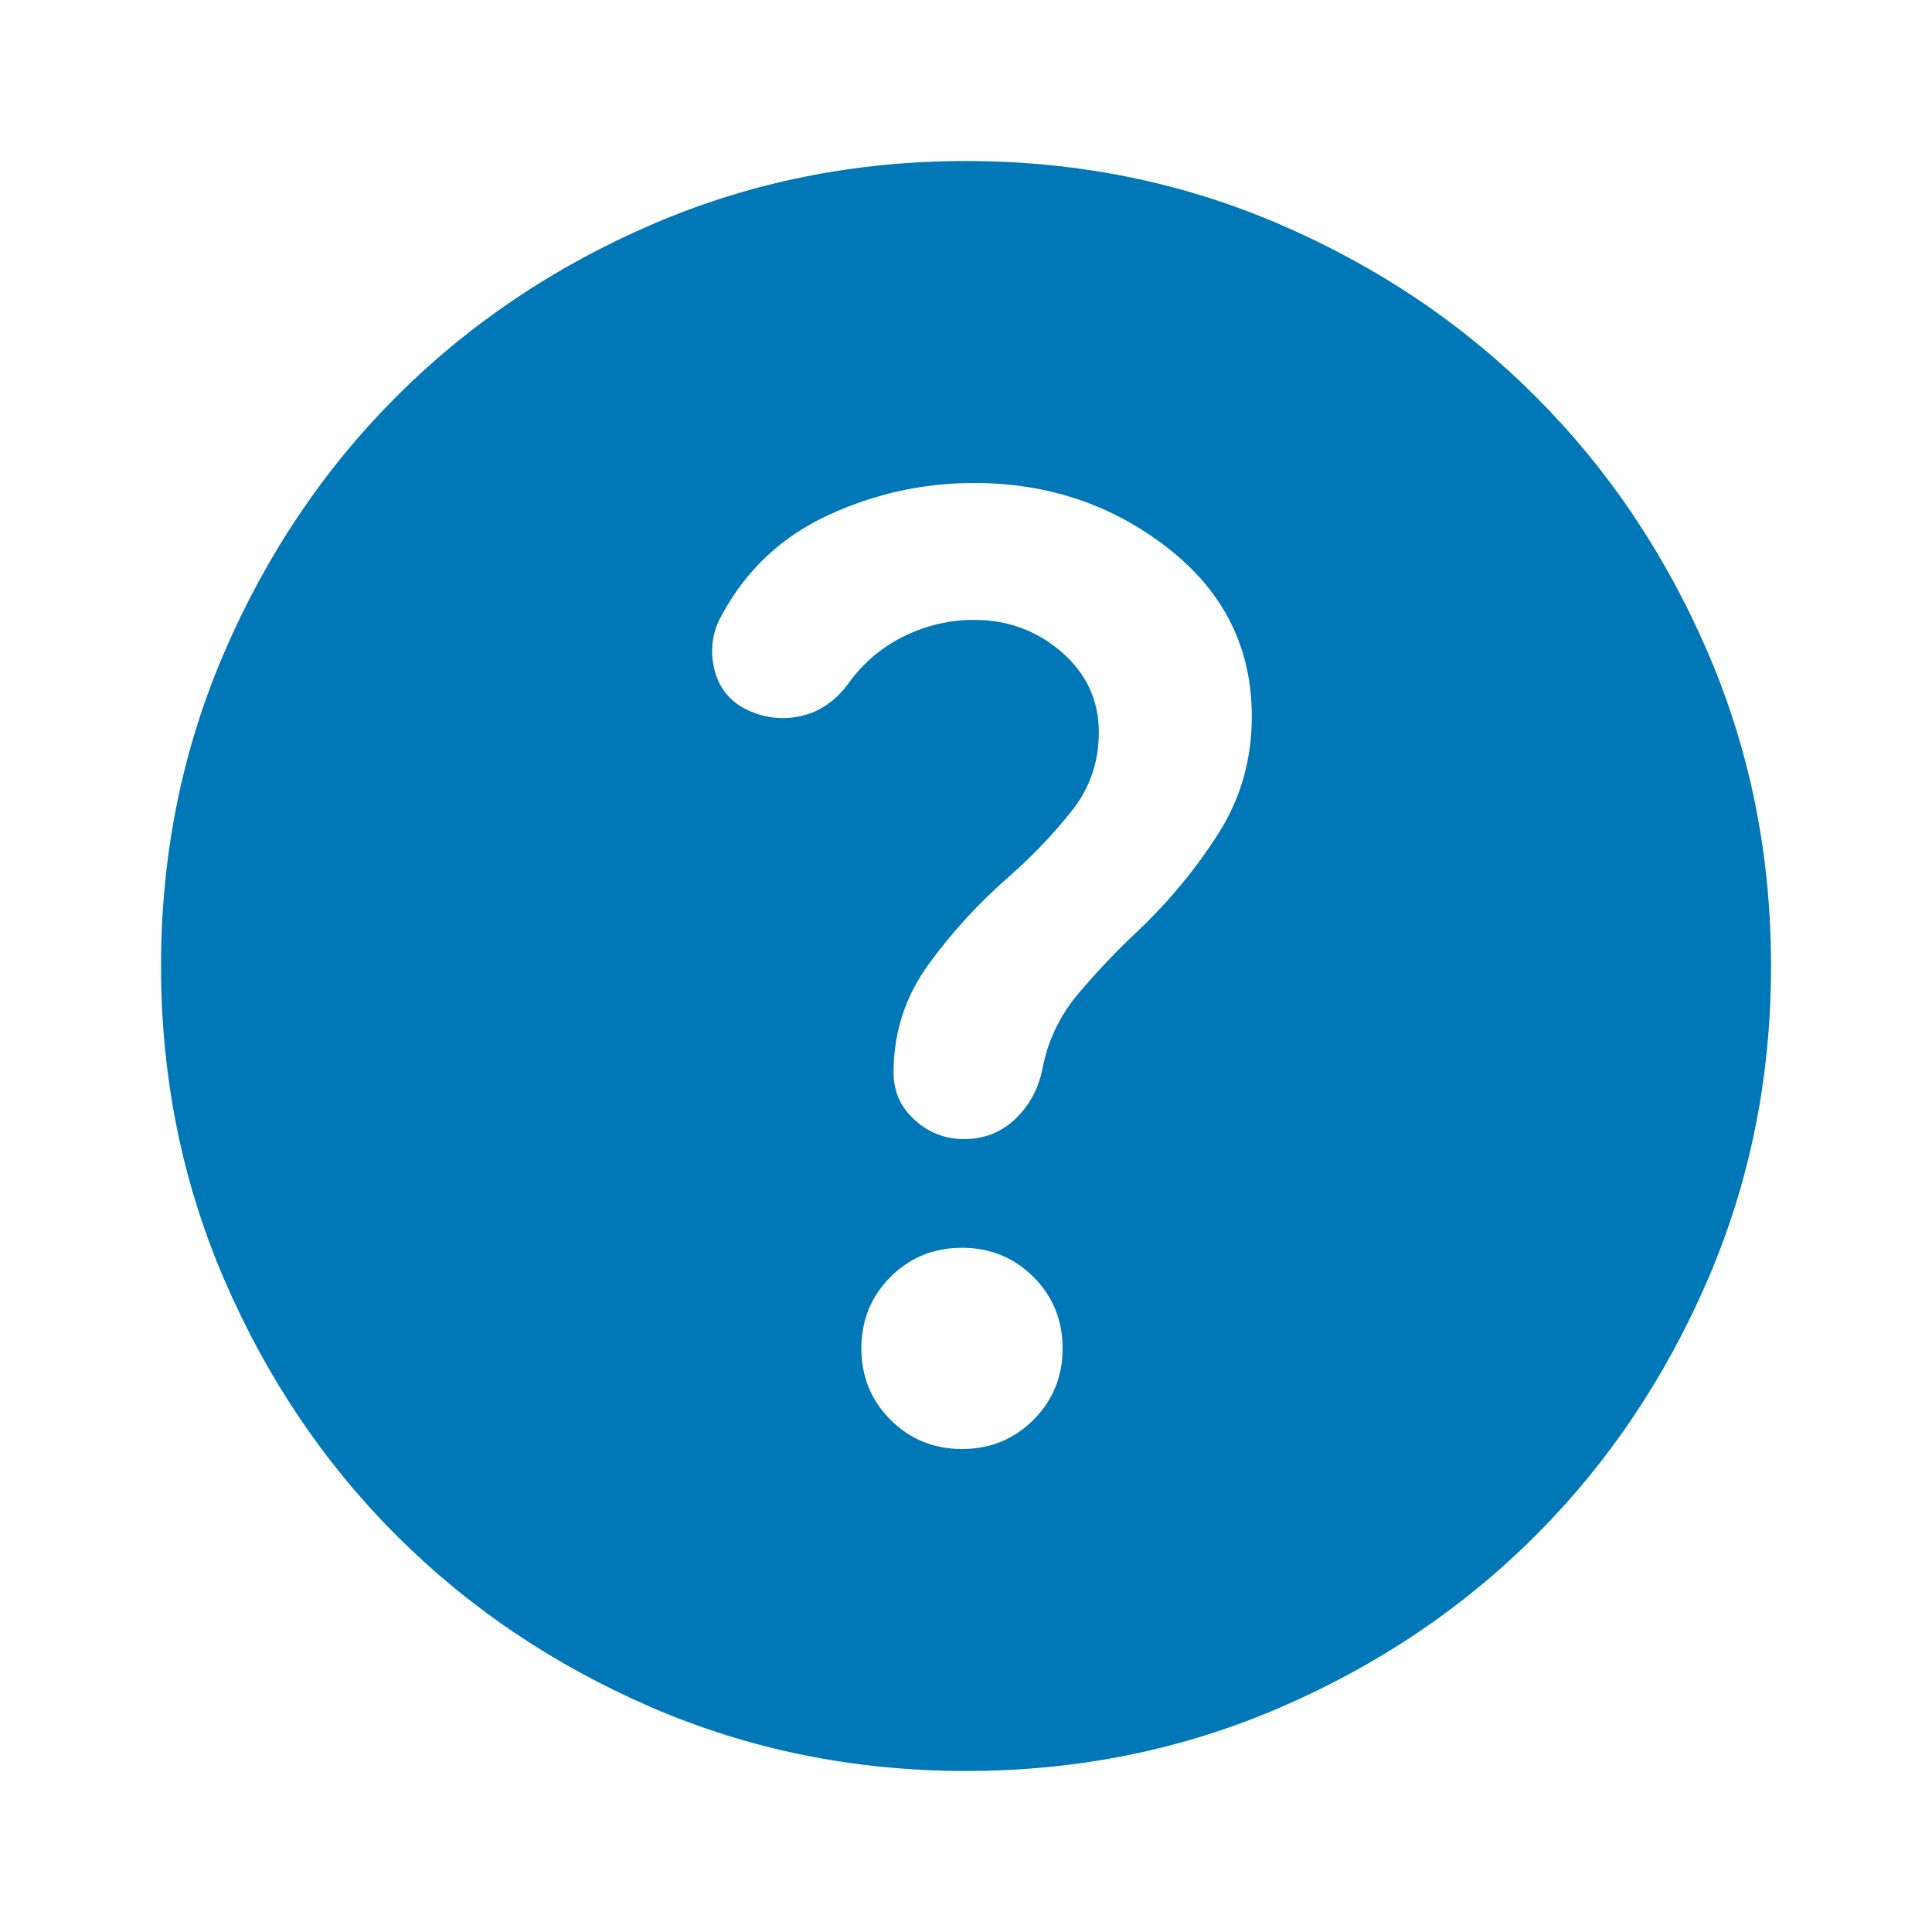 <svg width="32" height="32" viewBox="0 0 32 32" fill="none" xmlns="http://www.w3.org/2000/svg">
<path d="M15.934 24C16.4 24 16.795 23.839 17.117 23.517C17.439 23.195 17.6 22.8 17.6 22.333C17.6 21.867 17.439 21.472 17.117 21.15C16.795 20.828 16.4 20.667 15.934 20.667C15.467 20.667 15.072 20.828 14.75 21.15C14.428 21.472 14.267 21.867 14.267 22.333C14.267 22.8 14.428 23.195 14.75 23.517C15.072 23.839 15.467 24 15.934 24ZM16 29.333C14.156 29.333 12.422 28.983 10.8 28.283C9.178 27.583 7.767 26.633 6.567 25.433C5.367 24.233 4.417 22.822 3.717 21.2C3.017 19.578 2.667 17.845 2.667 16C2.667 14.156 3.017 12.422 3.717 10.8C4.417 9.178 5.367 7.767 6.567 6.567C7.767 5.367 9.178 4.417 10.8 3.717C12.422 3.017 14.156 2.667 16 2.667C17.845 2.667 19.578 3.017 21.2 3.717C22.823 4.417 24.234 5.367 25.434 6.567C26.634 7.767 27.584 9.178 28.284 10.8C28.984 12.422 29.334 14.156 29.334 16C29.334 17.845 28.984 19.578 28.284 21.2C27.584 22.822 26.634 24.233 25.434 25.433C24.234 26.633 22.823 27.583 21.2 28.283C19.578 28.983 17.845 29.333 16 29.333ZM16.134 10.267C16.689 10.267 17.172 10.444 17.584 10.8C17.995 11.156 18.2 11.6 18.2 12.133C18.2 12.622 18.05 13.056 17.75 13.433C17.45 13.811 17.111 14.167 16.734 14.5C16.223 14.944 15.773 15.433 15.384 15.967C14.995 16.5 14.8 17.1 14.8 17.767C14.8 18.078 14.917 18.339 15.15 18.55C15.384 18.761 15.656 18.867 15.967 18.867C16.3 18.867 16.584 18.756 16.817 18.533C17.05 18.311 17.2 18.033 17.267 17.7C17.356 17.233 17.556 16.817 17.867 16.45C18.178 16.083 18.511 15.733 18.867 15.4C19.378 14.911 19.817 14.378 20.184 13.8C20.55 13.222 20.734 12.578 20.734 11.867C20.734 10.733 20.273 9.806 19.35 9.083C18.428 8.361 17.356 8 16.134 8C15.289 8 14.484 8.178 13.717 8.533C12.95 8.889 12.367 9.433 11.967 10.167C11.811 10.433 11.761 10.717 11.817 11.017C11.873 11.317 12.023 11.544 12.267 11.7C12.578 11.878 12.9 11.933 13.234 11.867C13.567 11.8 13.845 11.611 14.067 11.3C14.311 10.967 14.617 10.711 14.984 10.533C15.35 10.356 15.734 10.267 16.134 10.267Z" fill="#0077B6"/>
</svg>
